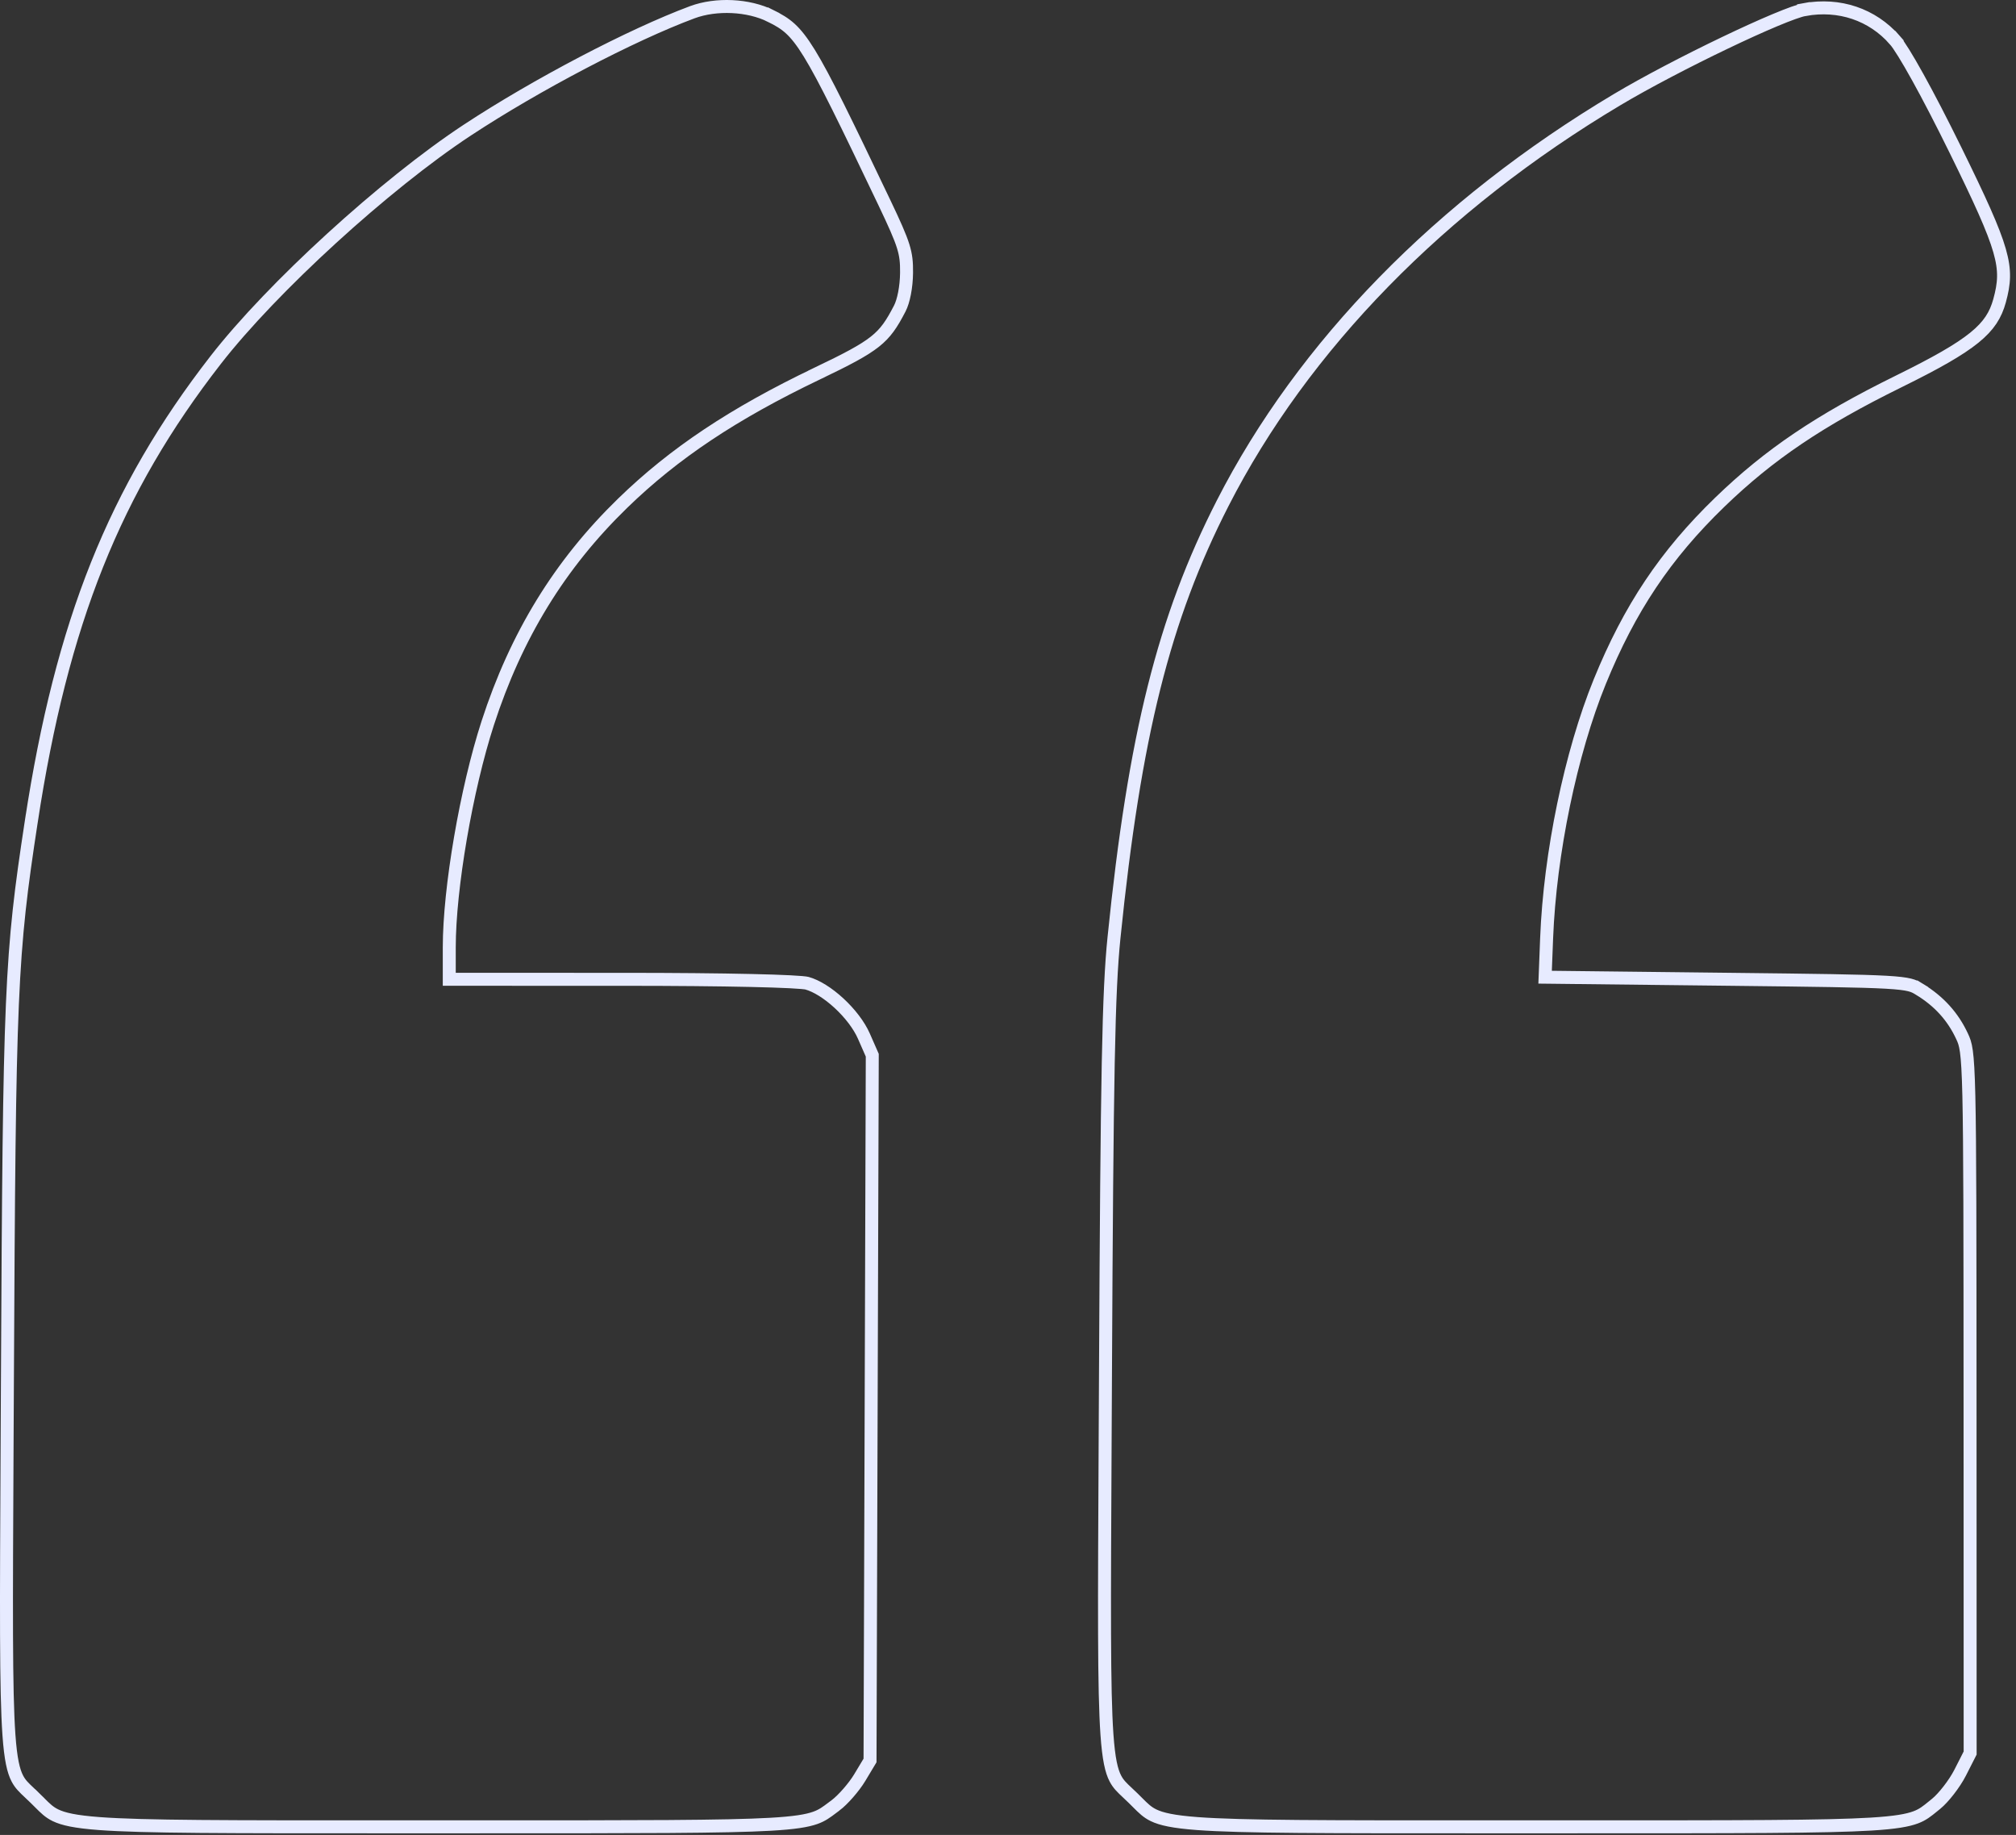 <svg width="311" height="283" viewBox="0 0 311 283" fill="none" xmlns="http://www.w3.org/2000/svg">
<rect x="0" y="0" width="311" height="283" fill="#333333" stroke="none"/>
<path d="M33.263 55.533L33.263 55.533C41.933 44.377 59.404 28.416 72.096 20.064C82.727 13.068 97.417 5.377 106.787 1.891C110.489 0.514 115.472 0.756 118.888 2.462L119.335 1.567L118.888 2.462C120.114 3.073 121.016 3.593 121.897 4.394C122.784 5.2 123.694 6.332 124.852 8.214C127.186 12.006 130.4 18.62 136.405 31.201C137.985 34.512 138.846 36.437 139.318 37.94C139.773 39.391 139.866 40.455 139.851 42.062C139.829 44.296 139.387 46.456 138.809 47.572C137.553 50.001 136.642 51.369 134.97 52.693C133.239 54.065 130.666 55.412 125.982 57.655L126.413 58.557L125.982 57.655C113.16 63.796 103.992 69.898 96.062 77.603C86.338 87.052 79.626 97.997 75.234 111.542C71.94 121.701 69.307 137.016 69.307 146.1V150.036V151.036L70.307 151.036L96.366 151.04C104.116 151.041 110.857 151.106 115.831 151.217C118.318 151.272 120.358 151.339 121.857 151.415C122.608 151.453 123.216 151.493 123.674 151.534C124.159 151.578 124.404 151.617 124.48 151.638C125.944 152.036 127.759 153.177 129.436 154.726C131.104 156.267 132.525 158.11 133.265 159.795L134.562 162.746L134.389 217.163L134.216 271.515L132.632 274.155C131.736 275.646 130.025 277.594 128.904 278.431L128.903 278.431C128.745 278.549 128.596 278.661 128.455 278.768C127.468 279.513 126.837 279.989 125.756 280.372C124.487 280.822 122.569 281.143 118.853 281.355C111.894 281.752 98.998 281.751 73.102 281.749C71.387 281.749 69.614 281.749 67.782 281.749C65.172 281.749 62.678 281.749 60.297 281.75C34.831 281.754 22.162 281.756 15.338 281.249C11.602 280.972 9.759 280.548 8.561 279.967C7.582 279.492 7.001 278.911 6.089 277.998C5.89 277.799 5.676 277.584 5.439 277.352L4.739 278.067L5.439 277.352C5.107 277.027 4.811 276.75 4.545 276.5C3.684 275.692 3.134 275.175 2.674 274.294C2.078 273.151 1.644 271.354 1.376 267.549C0.9 260.789 0.964 248.191 1.094 222.87C1.11 219.744 1.127 216.425 1.144 212.898C1.437 152.6 1.664 147.399 4.826 126.712L3.837 126.561L4.826 126.712C9.526 95.955 17.687 75.575 33.263 55.533ZM278.381 1.479L278.203 0.495L278.381 1.479C283.756 0.507 288.819 2.227 292.282 6.158L293.032 5.497L292.282 6.158C292.926 6.888 294.183 8.905 295.856 11.925C297.506 14.904 299.508 18.762 301.633 23.085C305.46 30.873 307.527 35.381 308.462 38.635C309.367 41.785 309.199 43.715 308.464 46.388C307.867 48.557 306.854 50.23 304.587 52.07C302.265 53.956 298.656 55.995 292.866 58.847C280.723 64.827 272.937 70.074 265.31 77.449C256.927 85.556 251.395 93.83 246.79 105.134C242.312 116.127 239.101 131.637 238.592 144.676L238.397 149.684L238.357 150.712L239.385 150.723L266.874 151.036C280.316 151.189 287.17 151.275 290.943 151.488C292.833 151.595 293.885 151.731 294.582 151.903C295.232 152.064 295.585 152.259 296.092 152.568L296.613 151.714L296.092 152.568C299.134 154.422 301.278 156.797 302.688 159.846C303.229 161.016 303.56 161.779 303.728 169.052C303.895 176.298 303.905 189.841 303.912 216.427L303.926 270.369L302.379 273.409C301.517 275.102 299.816 277.282 298.681 278.199C298.523 278.326 298.375 278.447 298.235 278.561C297.255 279.36 296.633 279.868 295.557 280.276C294.296 280.755 292.377 281.1 288.634 281.327C281.628 281.752 268.625 281.751 242.508 281.749C240.777 281.749 238.989 281.749 237.14 281.749C234.538 281.749 232.052 281.749 229.678 281.75C204.214 281.754 191.549 281.756 184.727 281.249C180.993 280.971 179.15 280.548 177.952 279.967C176.973 279.492 176.392 278.91 175.479 277.997C175.281 277.798 175.067 277.584 174.83 277.352C174.494 277.023 174.195 276.743 173.926 276.491C173.069 275.687 172.521 275.173 172.062 274.292C171.465 273.145 171.031 271.336 170.763 267.495C170.287 260.681 170.353 247.972 170.485 222.429C170.501 219.246 170.518 215.863 170.536 212.267C170.765 165.288 171.009 152.893 171.851 144.622C175.034 113.33 179.545 95.379 188.61 77.629C201.017 53.334 222.242 31.598 249.483 15.357C253.96 12.688 260.353 9.361 266.074 6.621C268.933 5.251 271.614 4.033 273.796 3.118C276.016 2.188 277.621 1.616 278.381 1.479Z" stroke="#E7EBFF" stroke-width="2"/>
</svg>
